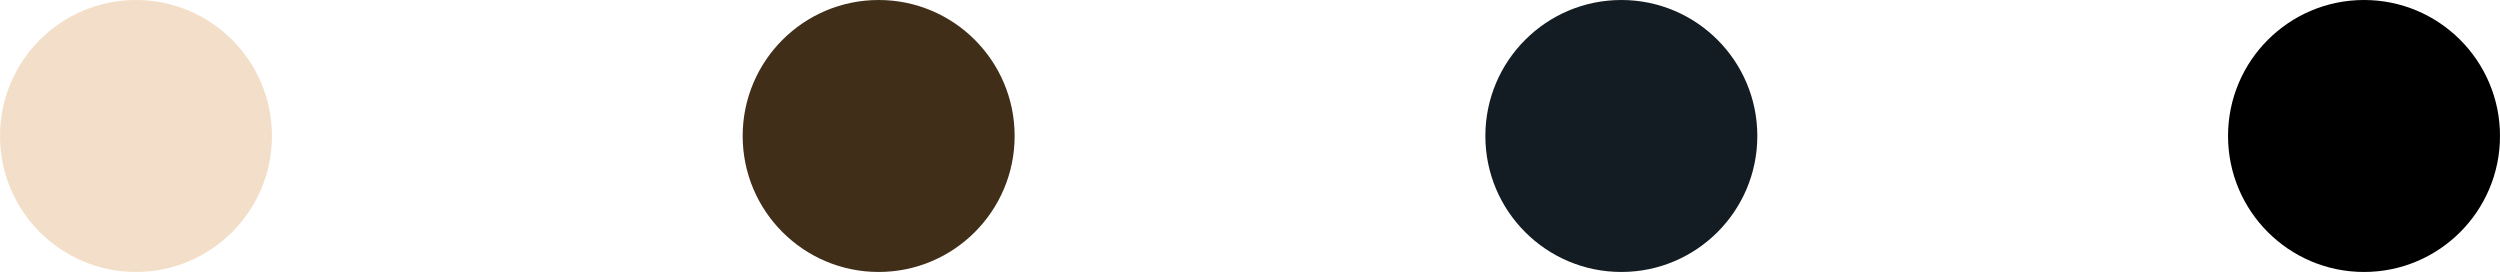<?xml version="1.0" encoding="UTF-8"?><svg id="_イヤー_2" xmlns="http://www.w3.org/2000/svg" viewBox="0 0 287.632 31.29"><defs><style>.cls-1{fill:#f3dfc9;}.cls-2{fill:#131c22;}.cls-3{fill:#402e18;}</style></defs><g id="design"><g><circle class="cls-1" cx="15.645" cy="15.645" r="15.645"/><circle class="cls-3" cx="101.092" cy="15.645" r="15.645"/><circle class="cls-2" cx="186.54" cy="15.645" r="15.645"/><circle cx="271.987" cy="15.645" r="15.645"/></g></g></svg>